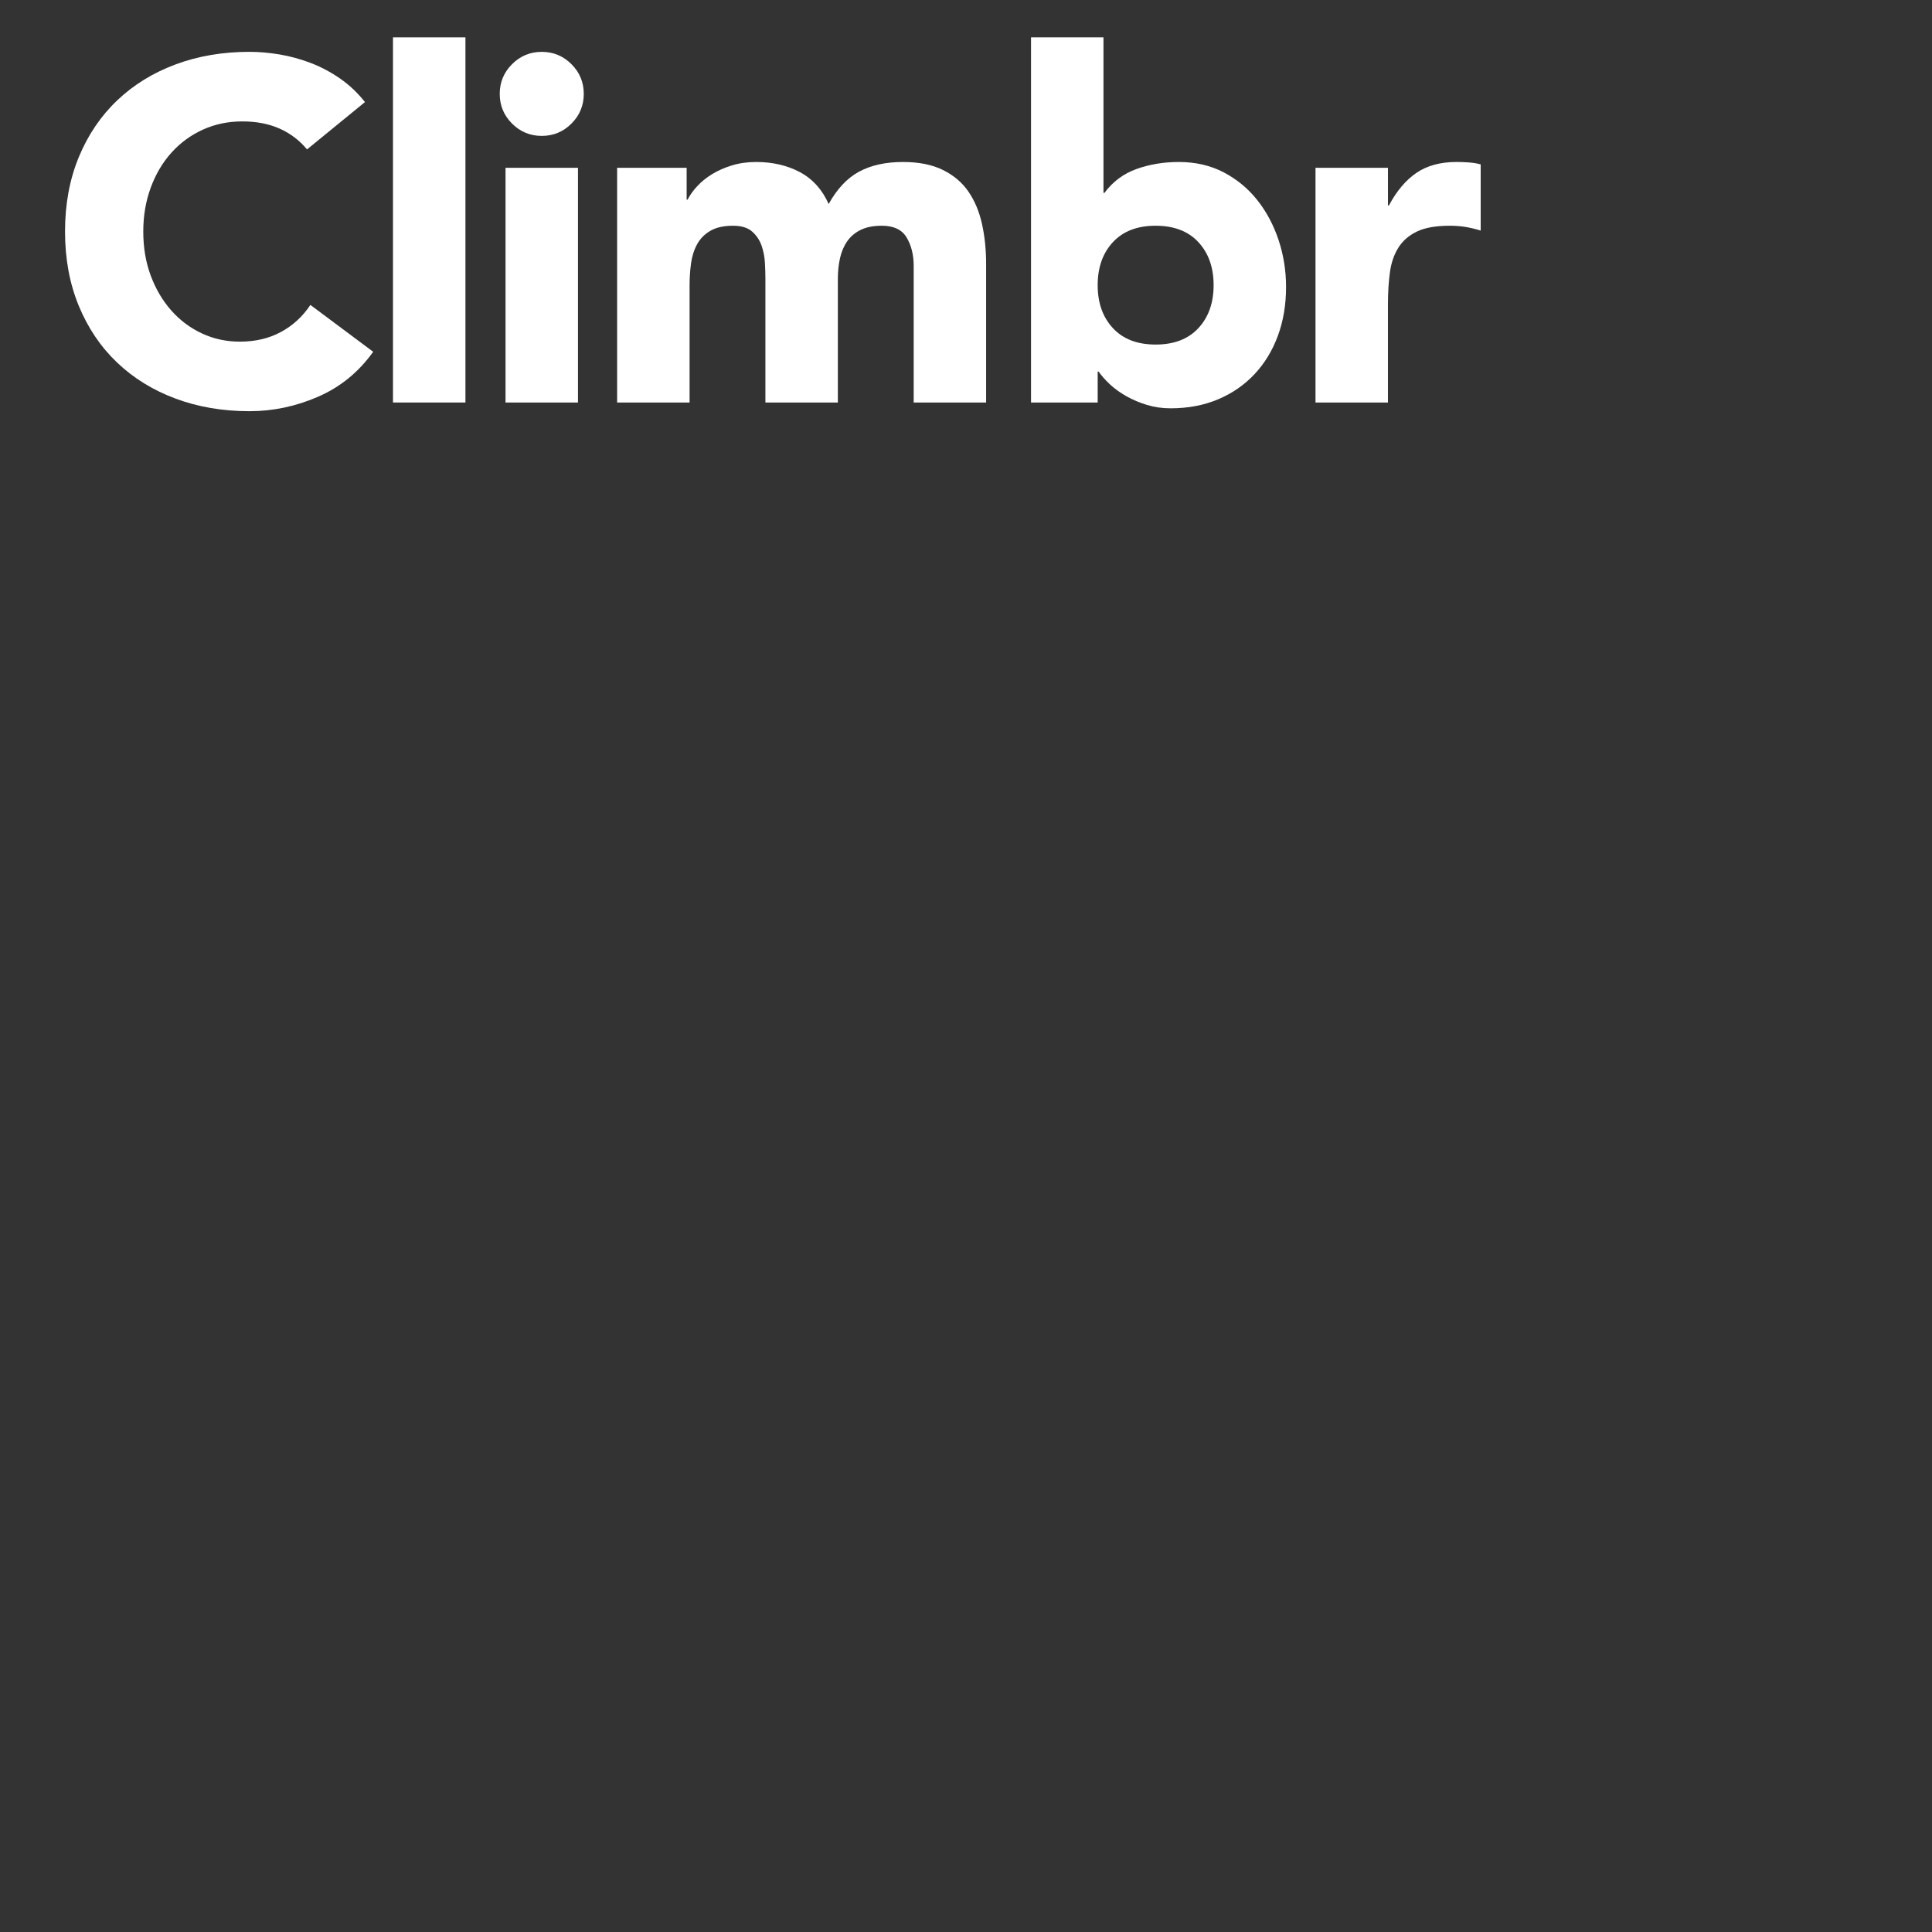<?xml version="1.0" encoding="utf-8"?>
<!-- Generator: Adobe Illustrator 16.0.0, SVG Export Plug-In . SVG Version: 6.00 Build 0)  -->
<!DOCTYPE svg PUBLIC "-//W3C//DTD SVG 1.1//EN" "http://www.w3.org/Graphics/SVG/1.1/DTD/svg11.dtd">
<svg version="1.1" id="Layer_1" xmlns="http://www.w3.org/2000/svg" xmlns:xlink="http://www.w3.org/1999/xlink" x="0px" y="0px"
	 width="144px" height="144px" viewBox="15 55 144 144" enable-background="new 15 55 144 144" xml:space="preserve">
<rect x="15" y="55" width="144" height="144" fill="#333333" stroke="none"/>
<g>
	<g enable-background="new    ">
		<path fill="#ffffff" d="M37.883,66.137c-0.552-0.671-1.23-1.188-2.034-1.548c-0.805-0.36-1.734-0.54-2.79-0.54
			c-1.057,0-2.034,0.204-2.934,0.612s-1.68,0.979-2.34,1.71c-0.661,0.732-1.176,1.602-1.548,2.61
			c-0.372,1.008-0.558,2.1-0.558,3.275c0,1.2,0.186,2.299,0.558,3.294c0.372,0.996,0.882,1.86,1.53,2.592
			c0.648,0.732,1.41,1.303,2.286,1.71c0.875,0.409,1.818,0.612,2.826,0.612c1.152,0,2.172-0.239,3.06-0.72
			c0.888-0.479,1.62-1.152,2.196-2.017l4.68,3.492c-1.08,1.513-2.448,2.628-4.104,3.349c-1.656,0.72-3.36,1.08-5.112,1.08
			c-1.993,0-3.829-0.312-5.508-0.937c-1.68-0.624-3.132-1.518-4.356-2.682c-1.224-1.164-2.178-2.574-2.862-4.23
			s-1.026-3.504-1.026-5.544c0-2.039,0.342-3.888,1.026-5.544s1.638-3.065,2.862-4.229c1.224-1.164,2.676-2.058,4.356-2.683
			c1.68-0.624,3.516-0.936,5.508-0.936c0.72,0,1.47,0.066,2.25,0.197c0.78,0.133,1.548,0.343,2.304,0.631
			c0.756,0.288,1.482,0.672,2.178,1.151c0.696,0.48,1.32,1.068,1.872,1.765L37.883,66.137z"/>
		<path fill="#ffffff" d="M44.291,57.785h5.4v27.216h-5.4V57.785z"/>
		<path fill="#ffffff" d="M52.247,61.997c0-0.864,0.306-1.603,0.918-2.214c0.612-0.612,1.35-0.918,2.214-0.918
			c0.864,0,1.602,0.306,2.214,0.918c0.612,0.611,0.918,1.35,0.918,2.214s-0.306,1.602-0.918,2.214s-1.35,0.918-2.214,0.918
			c-0.864,0-1.602-0.306-2.214-0.918C52.553,63.599,52.247,62.861,52.247,61.997z M52.679,67.505h5.4v17.496h-5.4V67.505z"/>
		<path fill="#ffffff" d="M60.995,67.505h5.184v2.376h0.072c0.167-0.336,0.408-0.672,0.72-1.008s0.684-0.636,1.116-0.9
			c0.432-0.264,0.924-0.479,1.476-0.647c0.552-0.168,1.152-0.252,1.8-0.252c1.224,0,2.31,0.252,3.259,0.756
			c0.947,0.504,1.661,1.296,2.141,2.376c0.625-1.128,1.381-1.932,2.269-2.412c0.888-0.479,1.979-0.72,3.276-0.72
			c1.176,0,2.166,0.197,2.97,0.594c0.804,0.396,1.44,0.936,1.908,1.62c0.468,0.684,0.804,1.488,1.008,2.412s0.306,1.914,0.306,2.97
			v10.332h-5.399V74.812c0-0.815-0.175-1.518-0.522-2.105s-0.967-0.882-1.854-0.882c-0.625,0-1.146,0.103-1.566,0.306
			c-0.42,0.204-0.756,0.486-1.008,0.846c-0.252,0.36-0.432,0.78-0.54,1.261s-0.162,0.984-0.162,1.512v9.252h-5.4v-9.252
			c0-0.312-0.012-0.696-0.036-1.152c-0.024-0.455-0.108-0.888-0.252-1.296c-0.144-0.407-0.378-0.756-0.702-1.044
			c-0.324-0.288-0.798-0.432-1.422-0.432c-0.696,0-1.26,0.126-1.692,0.378s-0.762,0.588-0.99,1.008
			c-0.229,0.42-0.378,0.895-0.45,1.422c-0.072,0.528-0.108,1.08-0.108,1.656v8.712h-5.4V67.505z"/>
		<path fill="#ffffff" d="M91.847,57.785h5.399v11.592h0.072c0.624-0.84,1.422-1.434,2.395-1.782
			c0.972-0.348,2.021-0.521,3.15-0.521c1.247,0,2.363,0.258,3.348,0.773c0.983,0.517,1.818,1.206,2.502,2.07s1.211,1.854,1.584,2.97
			c0.371,1.116,0.558,2.286,0.558,3.511c0,1.319-0.204,2.532-0.612,3.636s-0.99,2.058-1.746,2.861
			c-0.756,0.805-1.662,1.429-2.717,1.872c-1.057,0.444-2.232,0.666-3.529,0.666c-0.624,0-1.211-0.084-1.764-0.252
			s-1.062-0.384-1.529-0.647c-0.469-0.264-0.877-0.559-1.225-0.882c-0.348-0.324-0.63-0.643-0.846-0.954h-0.072v2.304h-4.968V57.785
			z M96.814,76.253c0,1.32,0.378,2.389,1.135,3.204c0.756,0.816,1.817,1.224,3.186,1.224c1.367,0,2.43-0.407,3.186-1.224
			c0.756-0.815,1.135-1.884,1.135-3.204c0-1.319-0.379-2.388-1.135-3.204c-0.756-0.815-1.818-1.224-3.186-1.224
			c-1.368,0-2.43,0.408-3.186,1.224C97.192,73.865,96.814,74.934,96.814,76.253z"/>
		<path fill="#ffffff" d="M113.051,67.505h5.399v2.808h0.071c0.576-1.079,1.261-1.89,2.053-2.43s1.787-0.81,2.988-0.81
			c0.311,0,0.623,0.012,0.936,0.036c0.312,0.023,0.6,0.071,0.864,0.144v4.932c-0.384-0.119-0.763-0.209-1.134-0.27
			c-0.373-0.06-0.763-0.09-1.17-0.09c-1.033,0-1.85,0.144-2.449,0.432s-1.062,0.69-1.385,1.206
			c-0.324,0.517-0.535,1.134-0.631,1.854c-0.096,0.72-0.144,1.512-0.144,2.376v7.308h-5.399V67.505z"/>
	</g>
</g>
</svg>
